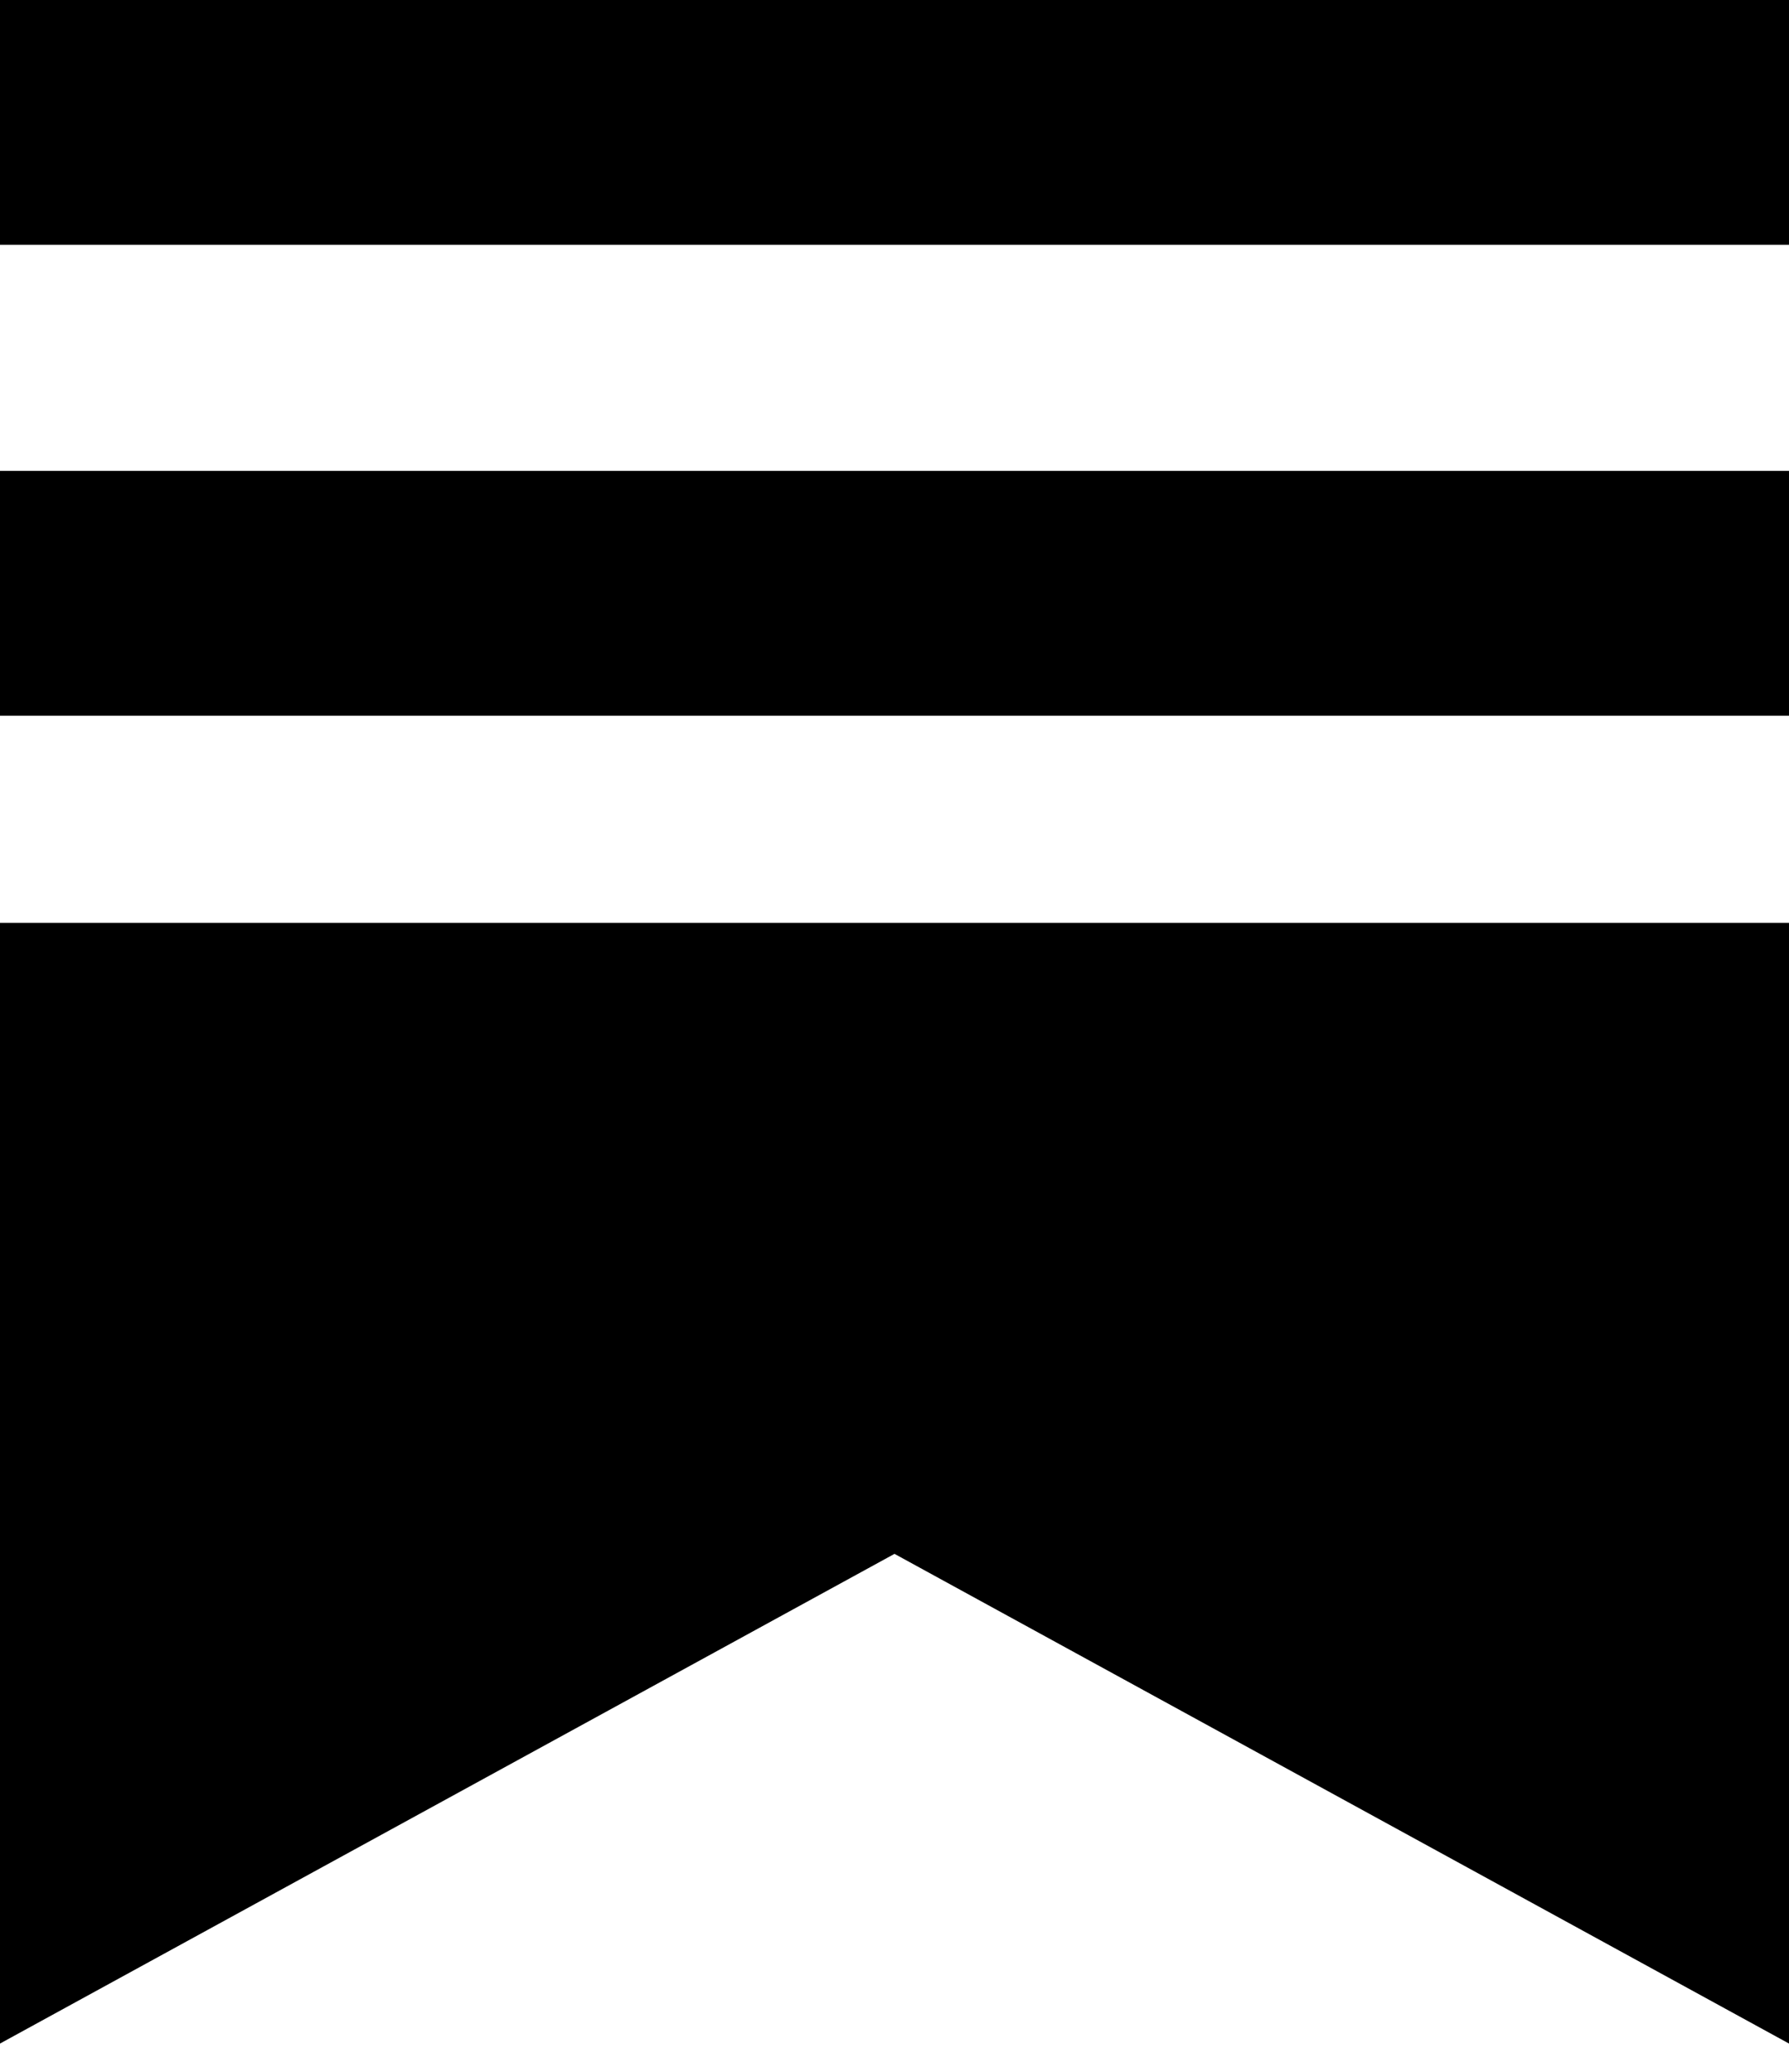 <?xml version="1.0" encoding="utf-8"?>
<svg xmlns="http://www.w3.org/2000/svg" width="19" height="22" viewBox="0 0 19 22" fill="none">
<rect width="19" height="2.6" fill="black"/>
<rect y="5" width="19" height="2.6" fill="black"/>
<path d="M19 9.8H0V21.7L9.5 16.5L19 21.7V9.8Z" fill="black"/>
</svg>